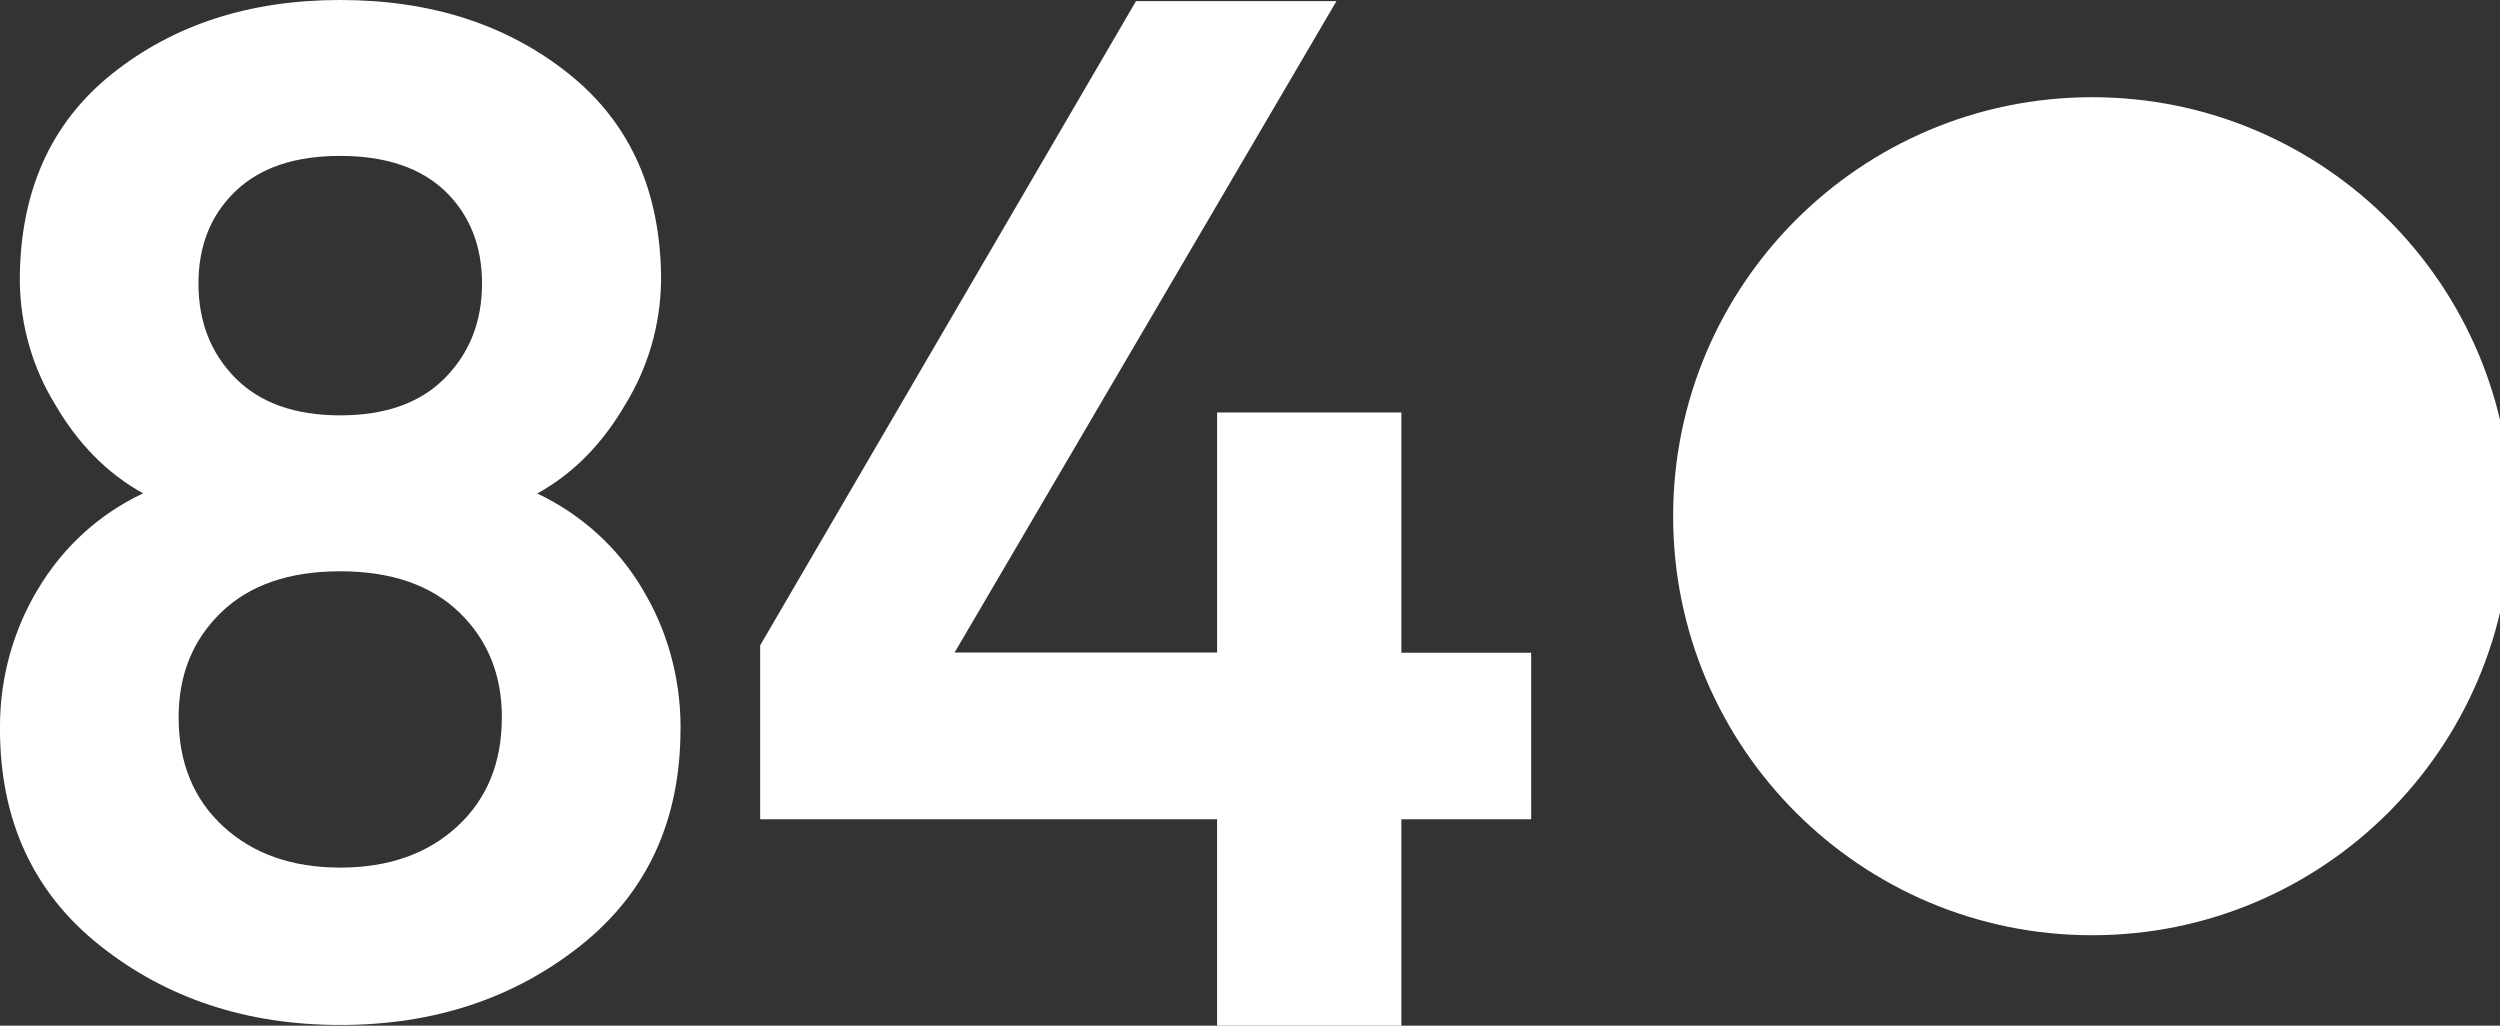 <svg viewBox="0 0 78 32" xmlns="http://www.w3.org/2000/svg"><rect x="0" y="0" width="78" height="32" fill="#333333" stroke="none"/><g fill="#fff"><path d="m21.232 22.735q0 4.29-3.118 6.767t-7.498 2.477q-4.378 0-7.497-2.477t-3.12-6.767c0-.017 0-.037 0-.057 0-1.578.436-3.055 1.194-4.315l-.021.038c.776-1.312 1.902-2.346 3.25-2.988l.045-.019q-1.682-.93-2.765-2.806c-.668-1.093-1.07-2.413-1.084-3.825v-.004q0-4.157 2.882-6.458t7.116-2.301q4.246 0 7.128 2.301t2.882 6.458c-.02 1.418-.426 2.737-1.117 3.862l.019-.033q-1.084 1.881-2.765 2.809c1.393.662 2.519 1.695 3.277 2.973l.019.035c.738 1.224 1.174 2.702 1.174 4.282v.053-.003zm-5.573-.353q0-1.99-1.327-3.273t-3.716-1.285q-2.389 0-3.716 1.283t-1.327 3.273q0 2.123 1.394 3.406t3.649 1.283 3.649-1.283 1.392-3.406zm-1.77-10.595q1.15-1.171 1.15-2.941t-1.15-2.882q-1.15-1.098-3.273-1.1t-3.274 1.106q-1.151 1.106-1.15 2.882t1.15 2.941q1.151 1.166 3.274 1.166t3.273-1.172z"/><path d="m47.773 25.561h-4.051v6.439h-5.749v-6.439h-14.256v-5.426l11.726-20.099h6.254l-11.913 20.322h8.19v-7.49h5.749v7.497h4.049z"/><path d="m78.348 16.106c0 7.22-5.853 13.073-13.073 13.073s-13.073-5.853-13.073-13.073 5.853-13.073 13.073-13.073 13.073 5.853 13.073 13.073z"/></g></svg>